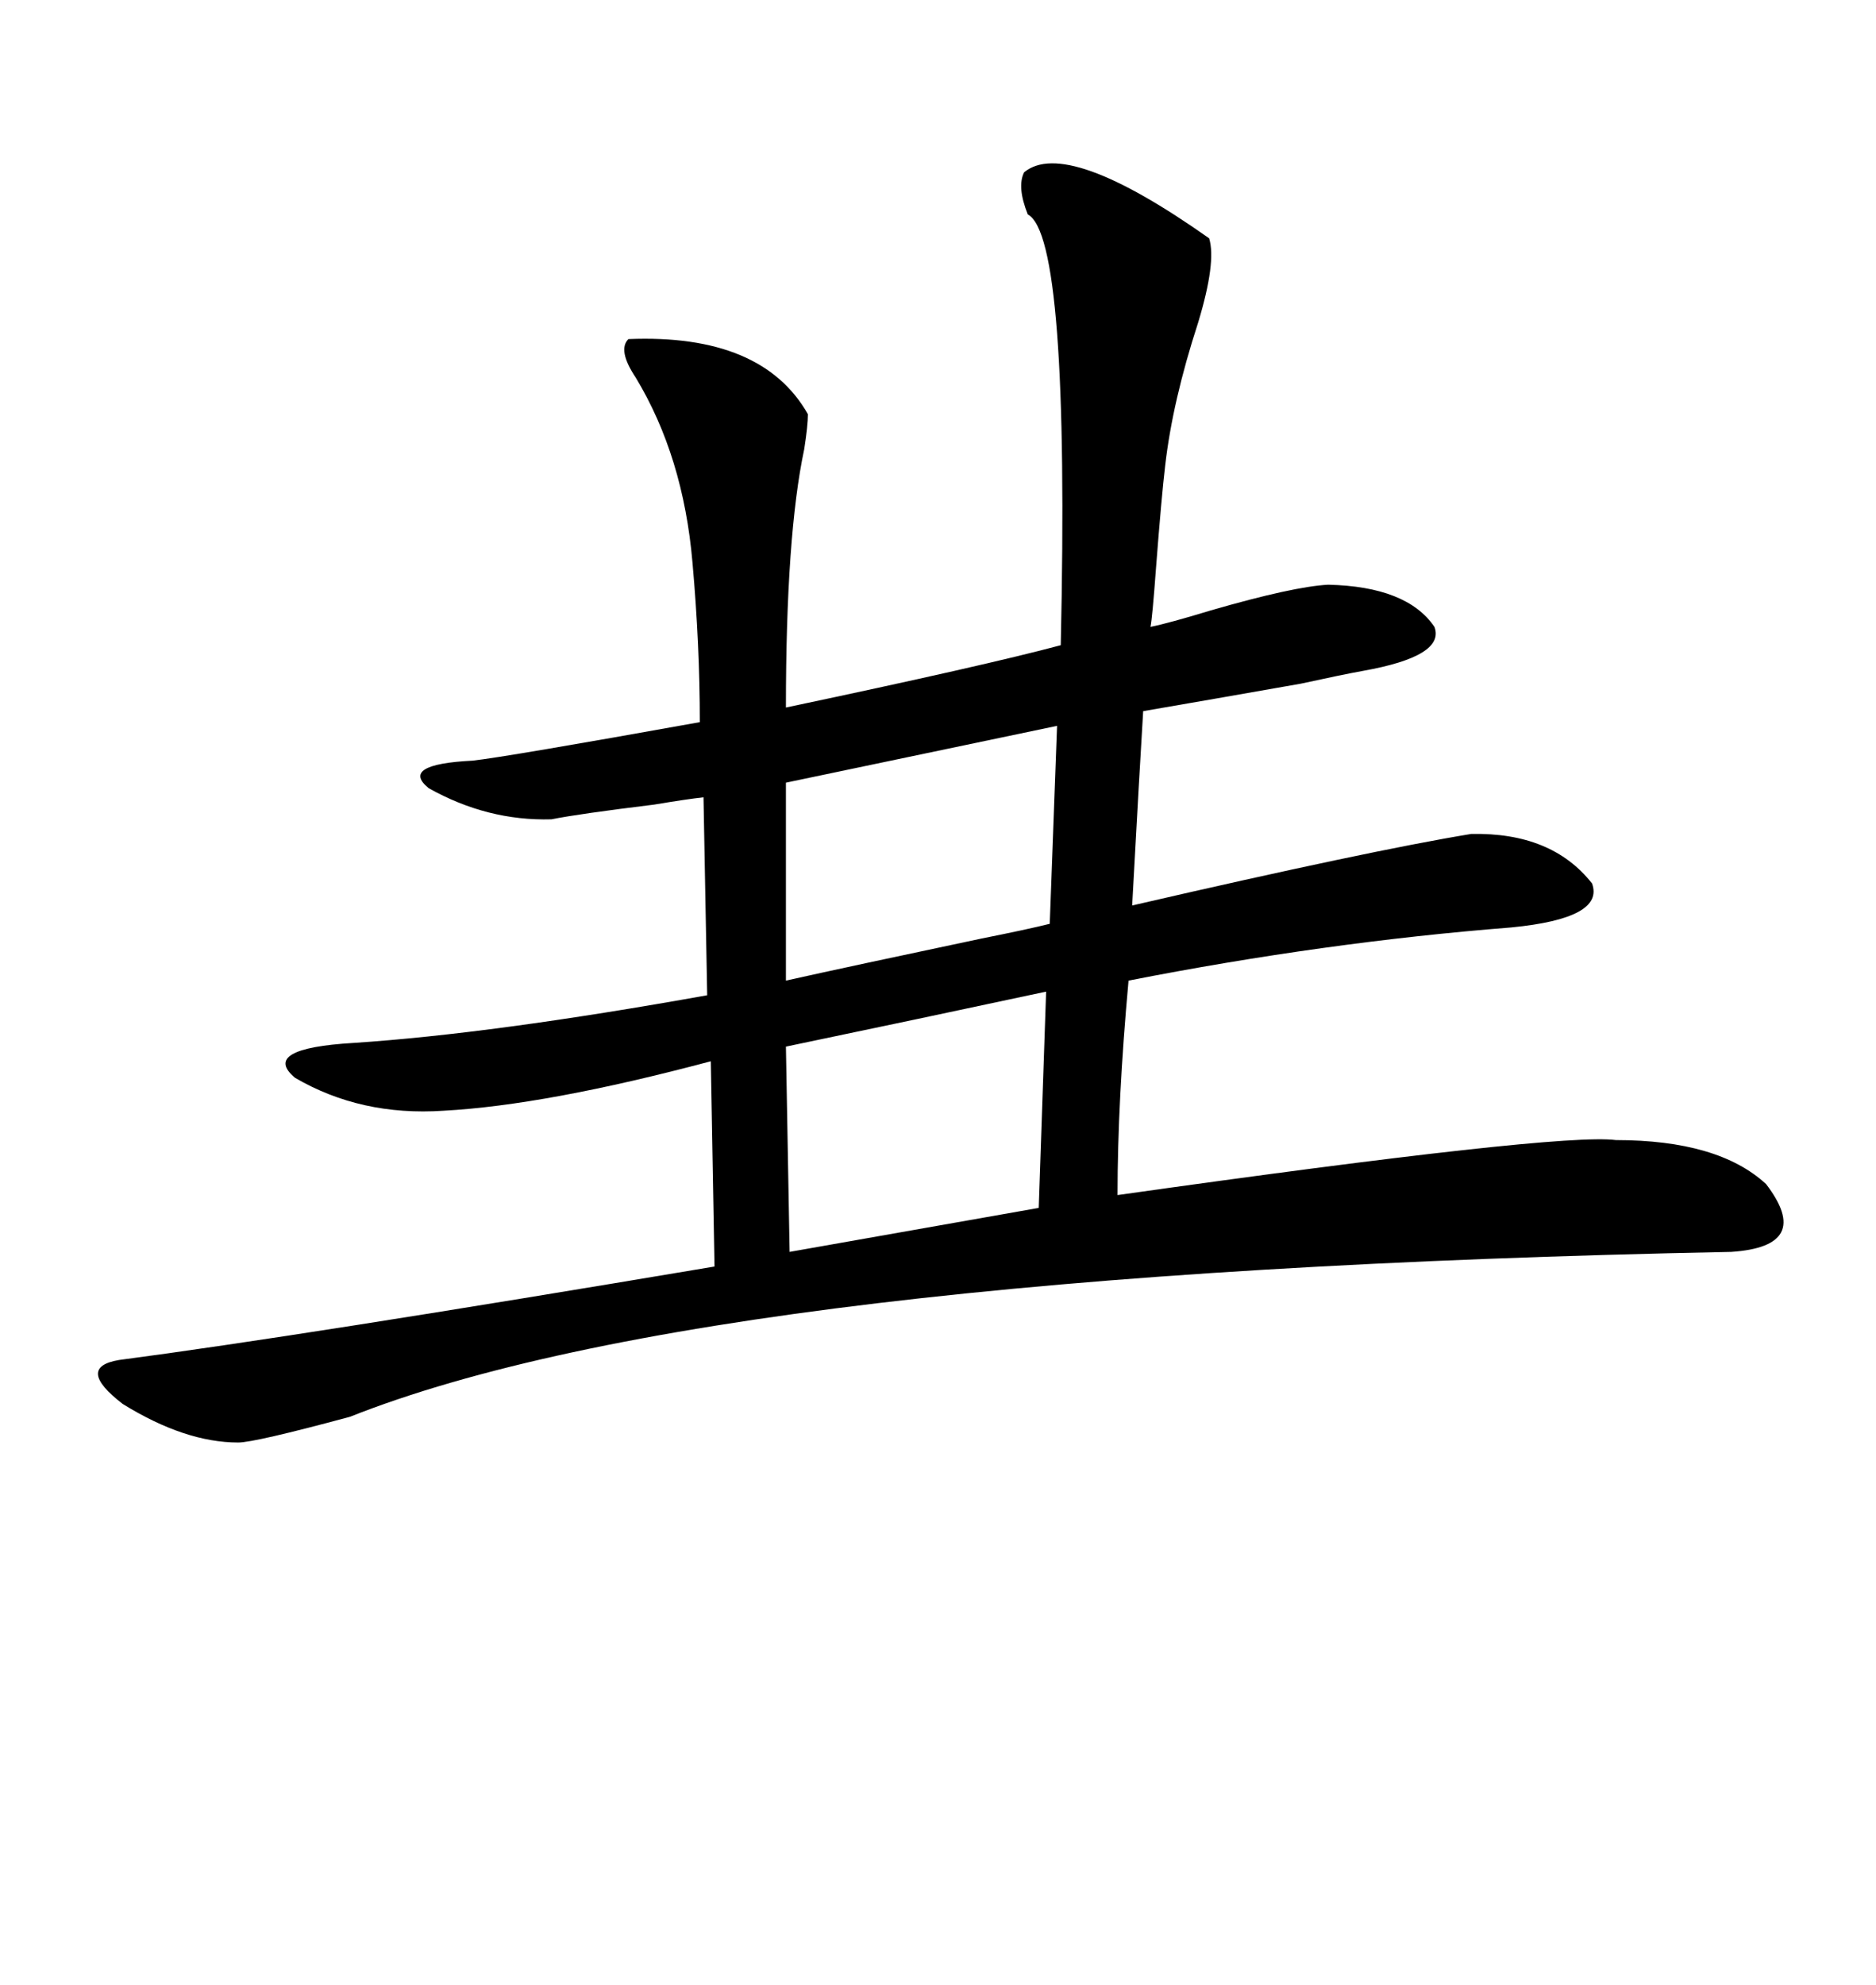 <svg xmlns="http://www.w3.org/2000/svg" xmlns:xlink="http://www.w3.org/1999/xlink" width="300" height="317.285"><path d="M56.54 166.70L56.54 166.70Q78.81 165.23 113.09 159.08L113.09 159.08L112.50 127.44Q109.86 127.73 104.59 128.61L104.59 128.61Q92.58 130.08 88.18 130.96L88.18 130.96Q77.93 131.25 68.55 125.98L68.55 125.98Q63.87 122.17 75.59 121.58L75.59 121.58Q80.86 121.00 111.91 115.43L111.91 115.43Q111.91 103.13 110.74 89.94L110.74 89.94Q109.28 72.95 101.66 60.35L101.66 60.35Q98.73 55.96 100.49 54.20L100.49 54.20Q121.88 53.32 129.20 66.21L129.20 66.21Q129.20 67.97 128.61 71.78L128.61 71.78Q125.68 85.55 125.68 113.09L125.68 113.09Q157.62 106.35 169.63 103.13L169.63 103.13Q171.09 37.79 164.36 34.28L164.36 34.28Q162.60 29.88 163.77 27.54L163.77 27.54Q170.51 21.97 193.36 38.09L193.36 38.09Q194.53 41.89 191.60 51.56L191.60 51.56Q187.50 64.16 186.33 74.41L186.33 74.41Q185.74 79.39 184.86 90.82L184.86 90.82Q184.28 98.73 183.98 100.20L183.98 100.20Q186.91 99.61 193.65 97.56L193.65 97.56Q206.84 93.75 212.40 93.46L212.40 93.46Q225 93.75 229.39 100.20L229.39 100.20Q231.15 104.88 217.97 107.23L217.97 107.23Q214.75 107.81 208.01 109.28L208.01 109.28Q193.07 111.91 182.81 113.67L182.81 113.67Q182.23 123.05 181.05 144.73L181.05 144.73Q219.14 135.94 235.25 133.30L235.25 133.30Q248.14 133.01 254.59 141.21L254.59 141.21Q256.64 146.78 241.70 148.24L241.70 148.24Q211.82 150.59 180.47 156.74L180.47 156.74Q178.71 176.07 178.71 191.02L178.71 191.02Q249.32 181.05 258.40 182.23L258.40 182.23Q274.80 182.23 282.42 189.26L282.42 189.26Q290.04 199.22 276.86 200.10L276.86 200.10Q114.26 203.32 55.96 226.46L55.96 226.46Q40.72 230.57 38.09 230.57L38.09 230.57Q29.59 230.57 19.63 224.41L19.63 224.41Q12.01 218.55 19.04 217.38L19.04 217.38Q48.05 213.57 114.26 202.44L114.26 202.44L113.67 169.63Q87.30 176.66 70.90 177.54L70.90 177.54Q57.71 178.42 47.17 172.27L47.17 172.27Q41.60 167.58 56.54 166.70ZM125.68 167.29L126.27 200.10L166.11 193.07L167.29 158.50Q146.78 162.89 125.68 167.29L125.68 167.29ZM167.87 147.66L169.04 116.02L125.68 125.10L125.68 156.74Q136.23 154.39 157.03 150L157.03 150Q164.36 148.54 167.87 147.66L167.87 147.66Z"/></svg>